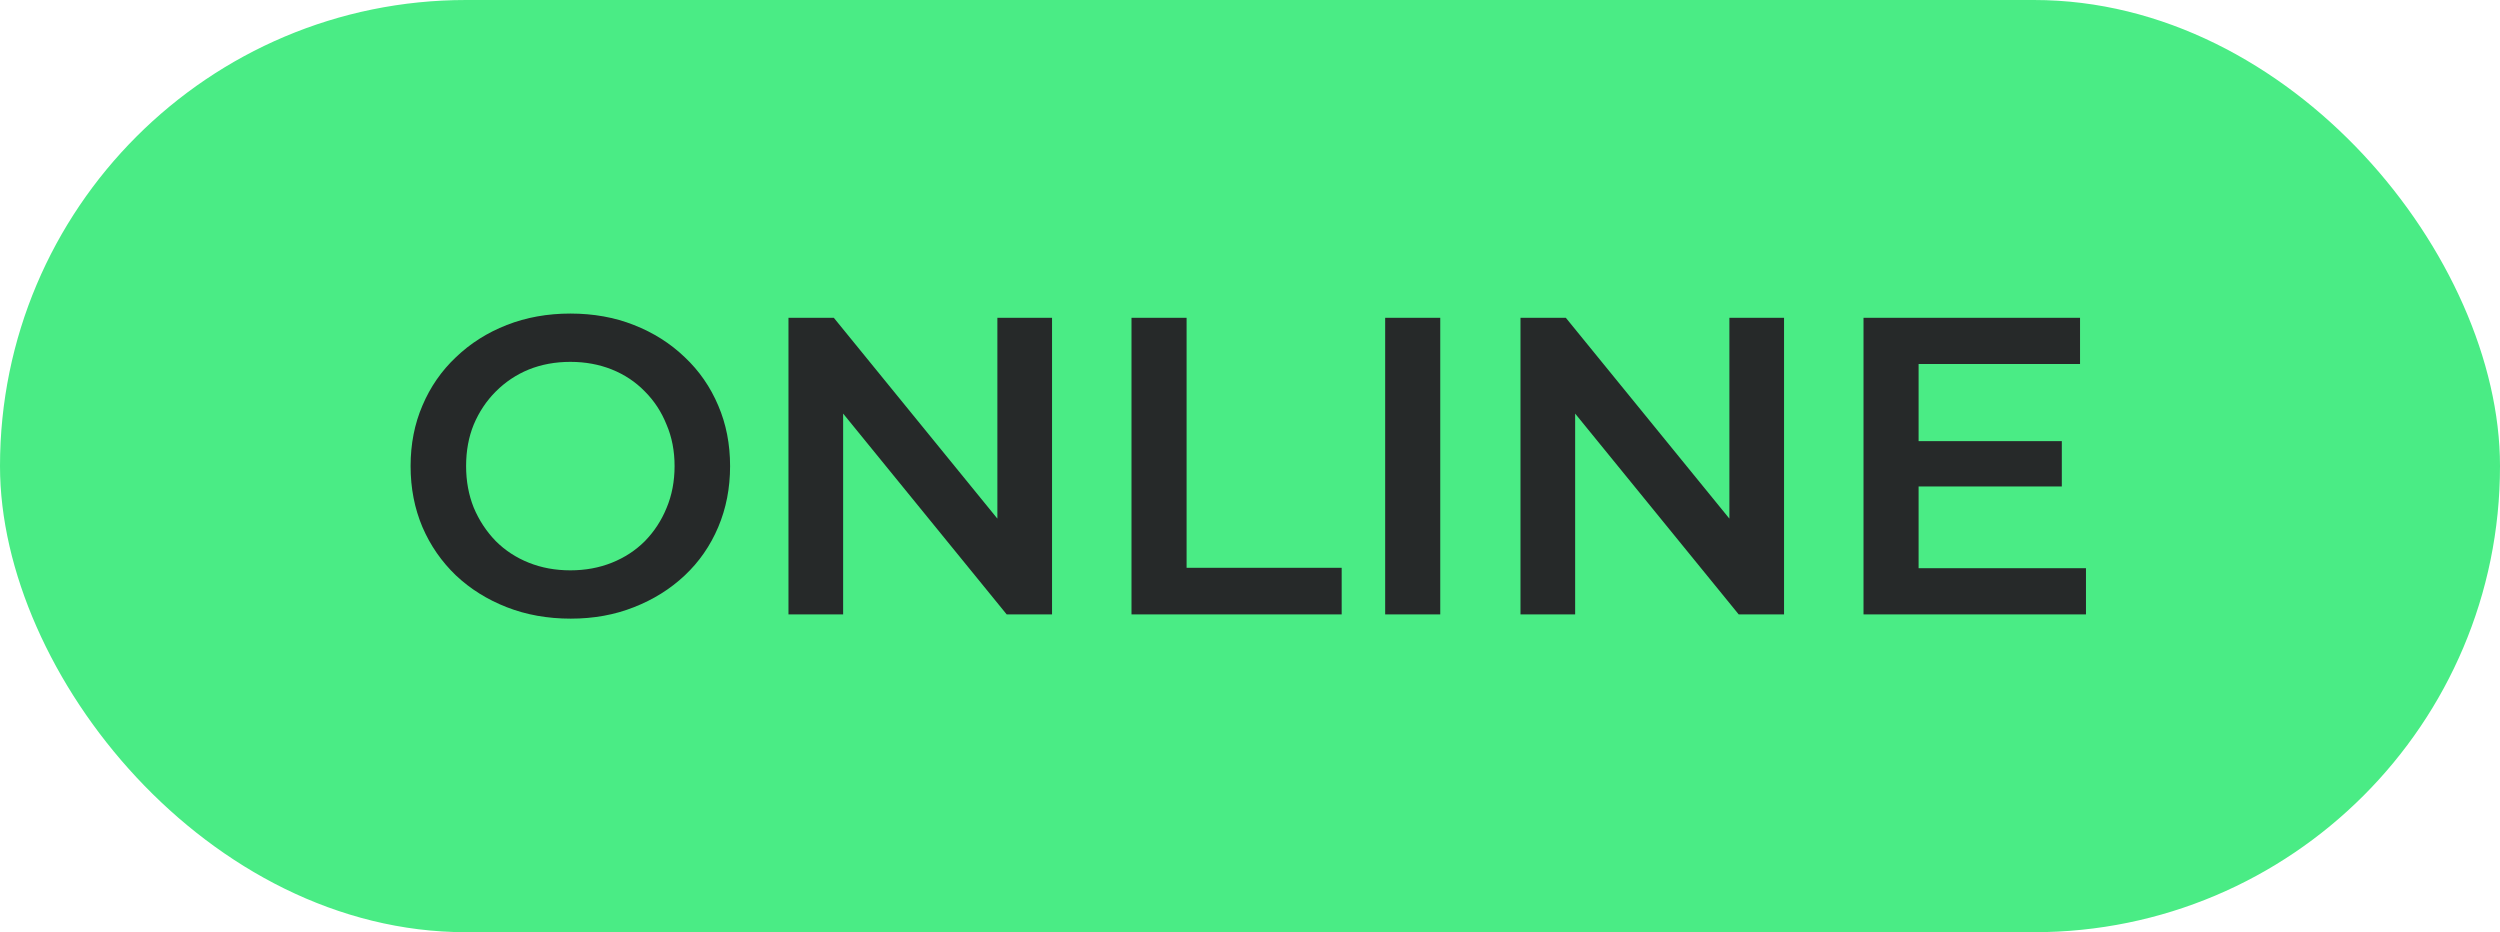 <svg width="118" height="44" viewBox="0 0 118 44" fill="none" xmlns="http://www.w3.org/2000/svg">
<rect width="118" height="44" rx="22" fill="#4AEC85"/>
<path d="M26.94 29.2C25.847 29.2 24.84 29.02 23.92 28.66C23 28.3 22.2 27.8 21.52 27.16C20.84 26.507 20.313 25.747 19.94 24.88C19.567 24 19.38 23.04 19.38 22C19.38 20.96 19.567 20.007 19.94 19.14C20.313 18.26 20.84 17.5 21.52 16.86C22.2 16.207 23 15.7 23.92 15.34C24.84 14.98 25.84 14.8 26.92 14.8C28.013 14.8 29.013 14.98 29.92 15.34C30.84 15.7 31.64 16.207 32.32 16.86C33 17.5 33.527 18.26 33.9 19.14C34.273 20.007 34.46 20.96 34.46 22C34.46 23.04 34.273 24 33.9 24.88C33.527 25.76 33 26.52 32.32 27.16C31.64 27.8 30.84 28.3 29.92 28.66C29.013 29.02 28.02 29.2 26.94 29.2ZM26.92 26.92C27.627 26.92 28.28 26.8 28.88 26.56C29.48 26.32 30 25.98 30.44 25.54C30.88 25.087 31.22 24.567 31.46 23.98C31.713 23.38 31.84 22.72 31.84 22C31.84 21.28 31.713 20.627 31.46 20.04C31.22 19.44 30.88 18.92 30.44 18.48C30 18.027 29.48 17.68 28.88 17.44C28.28 17.2 27.627 17.08 26.92 17.08C26.213 17.08 25.56 17.2 24.96 17.44C24.373 17.68 23.853 18.027 23.4 18.48C22.96 18.92 22.613 19.44 22.36 20.04C22.12 20.627 22 21.28 22 22C22 22.707 22.12 23.36 22.36 23.96C22.613 24.56 22.96 25.087 23.4 25.54C23.84 25.98 24.36 26.32 24.96 26.56C25.56 26.8 26.213 26.92 26.92 26.92ZM37.216 29V15H39.356L48.136 25.78H47.076V15H49.656V29H47.516L38.736 18.22H39.796V29H37.216ZM53.407 29V15H56.007V26.8H63.327V29H53.407ZM65.38 29V15H67.98V29H65.38ZM71.767 29V15H73.907L82.687 25.78H81.627V15H84.207V29H82.067L73.287 18.22H74.347V29H71.767ZM90.358 20.82H97.318V22.96H90.358V20.82ZM90.558 26.82H98.458V29H87.958V15H98.178V17.18H90.558V26.82Z" fill="#262929"/>
</svg>
